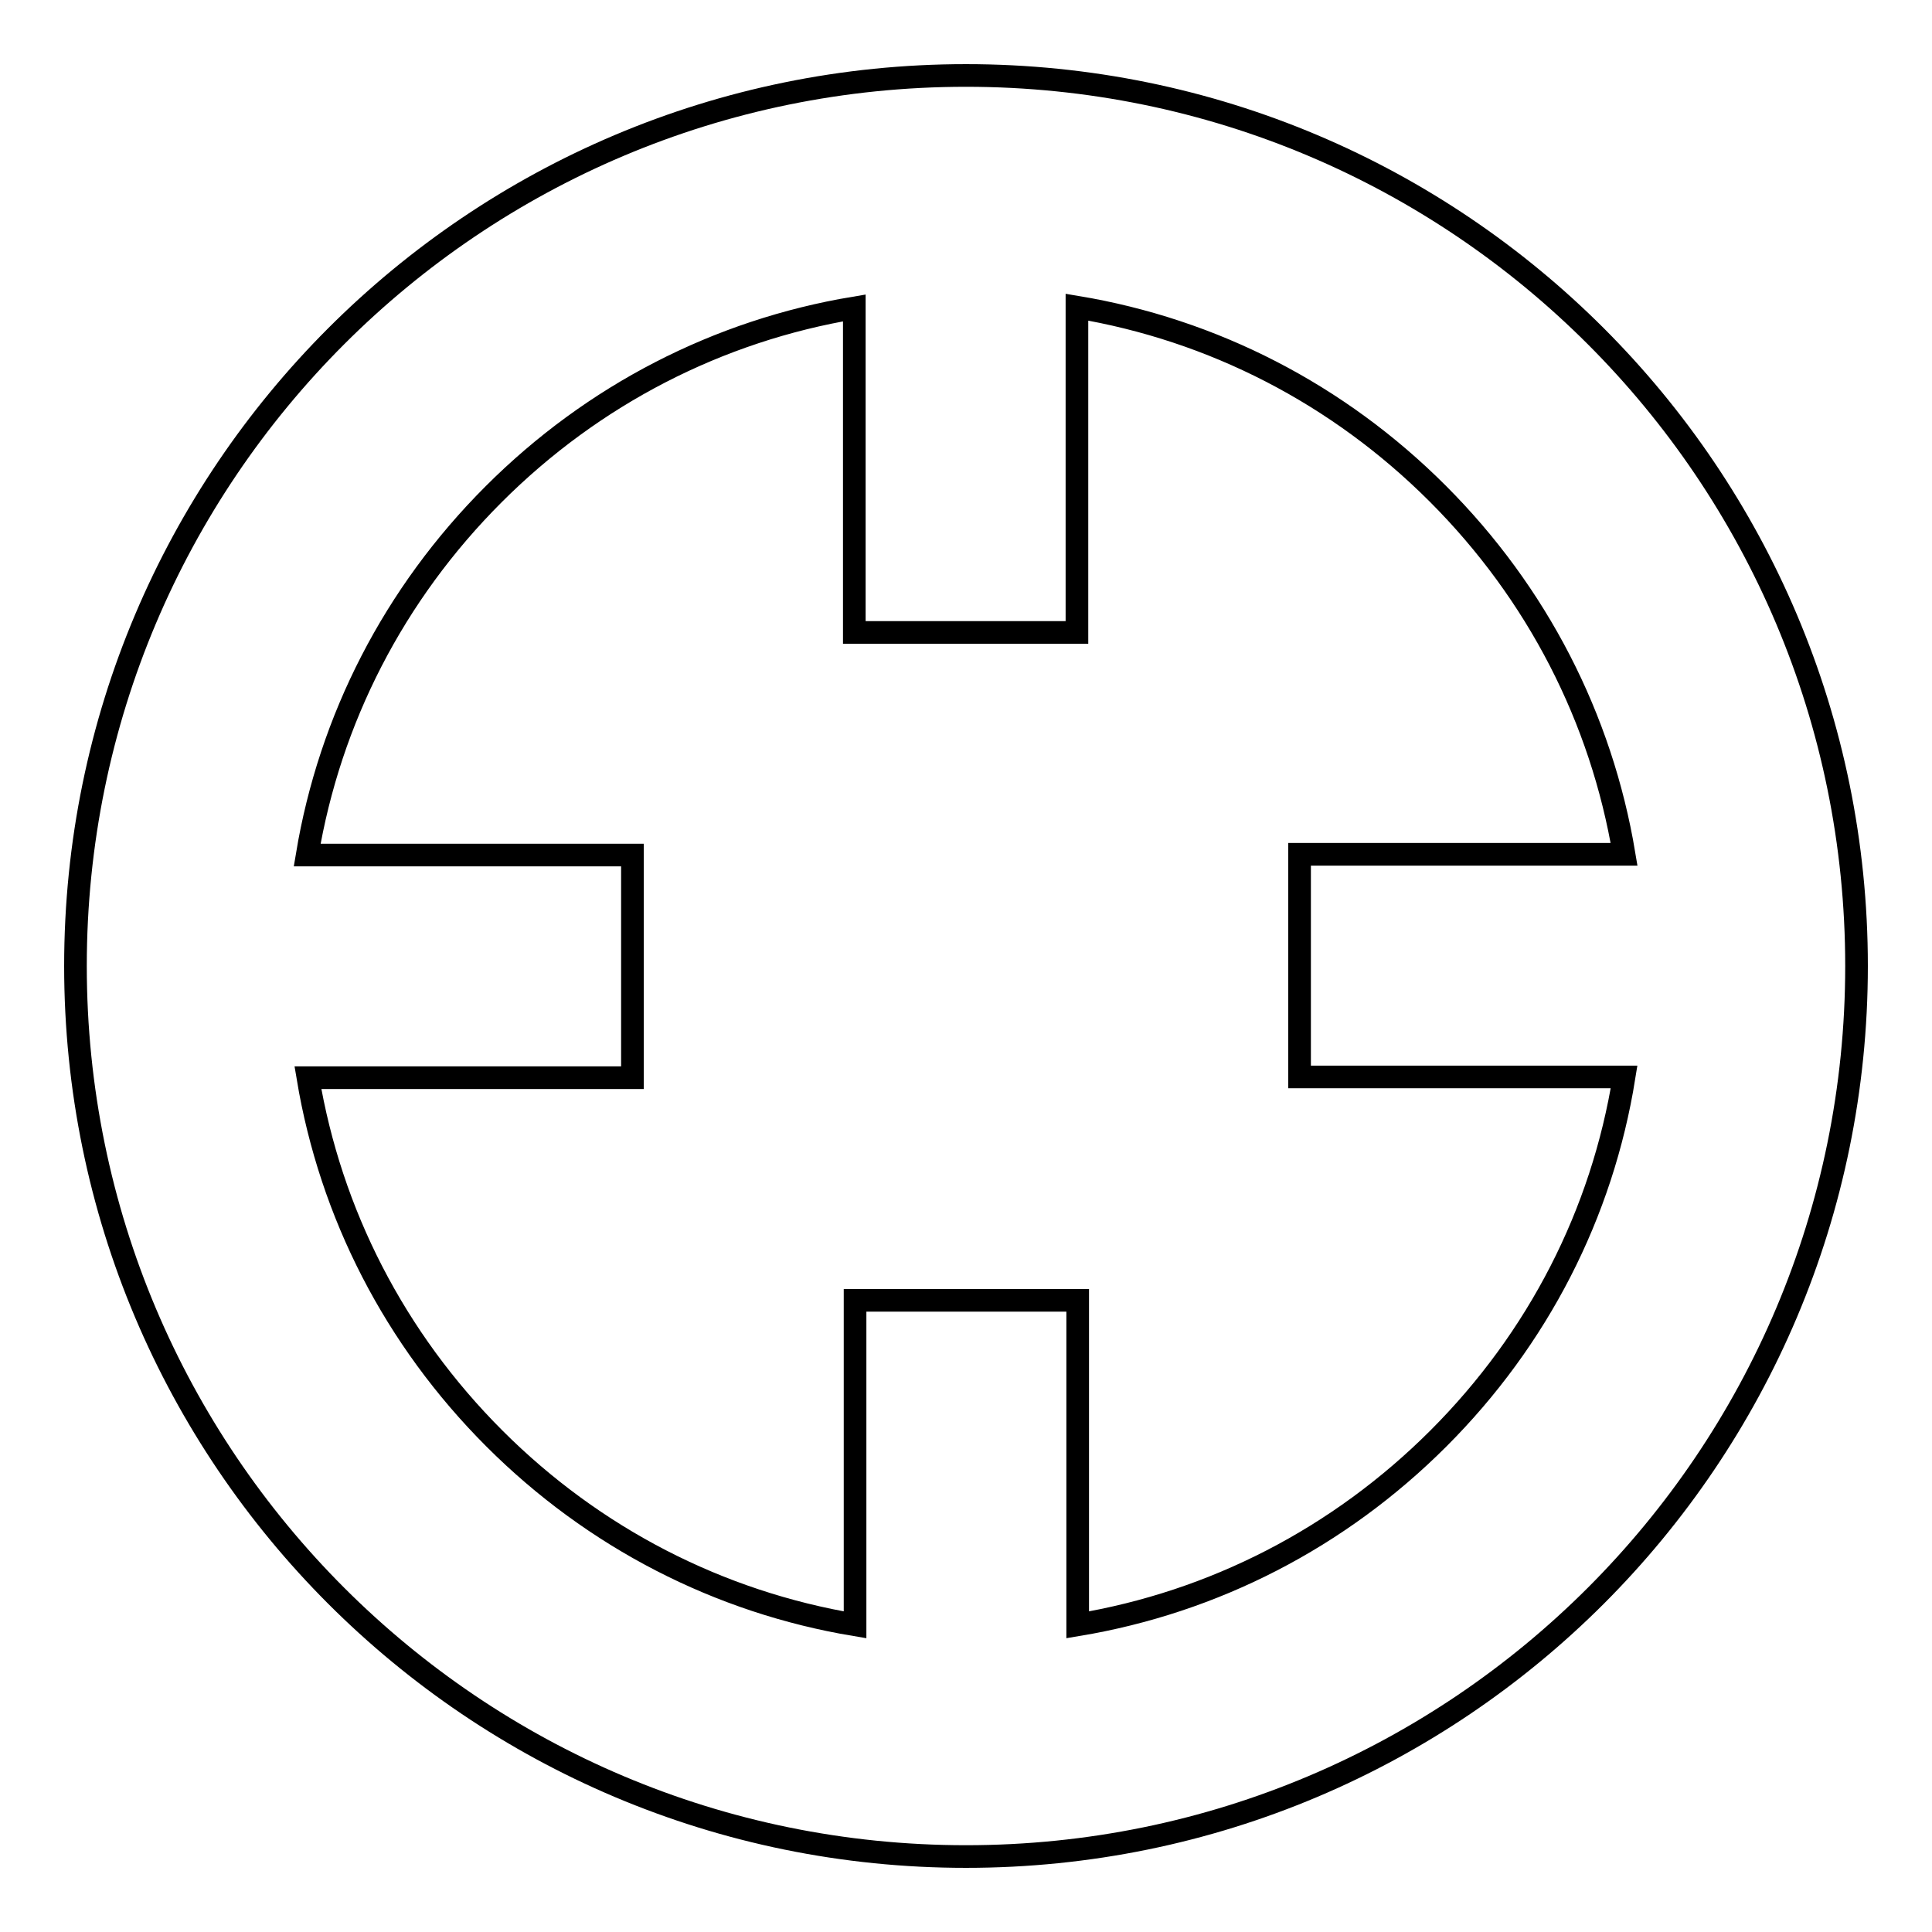 <?xml version="1.0" encoding="utf-8"?>
<!-- Svg Vector Icons : http://www.onlinewebfonts.com/icon -->
<!DOCTYPE svg PUBLIC "-//W3C//DTD SVG 1.1//EN" "http://www.w3.org/Graphics/SVG/1.1/DTD/svg11.dtd">
<svg version="1.1" xmlns="http://www.w3.org/2000/svg" xmlns:xlink="http://www.w3.org/1999/xlink" x="0px" y="0px" viewBox="0 0 256 256" enable-background="new 0 0 256 256" xml:space="preserve">
<g><g><path stroke-width="3" fill-opacity="0" stroke="#000000"  d="M10,10L10,10L10,10z"/><path stroke-width="3" fill-opacity="0" stroke="#000000"  d="M128,10C62.8,10,10,62.8,10,128c0,65.2,52.8,118,118,118c65.2,0,118-52.8,118-118C246,62.8,193.2,10,128,10L128,10z M190.6,190.6c-13.2,13.2-29.8,21.7-47.8,24.7v-43h-29.5v43c-18-3-34.6-11.5-47.8-24.7c-13.2-13.2-21.7-29.8-24.7-47.8h43v-29.5H40.7c3-18,11.5-34.6,24.7-47.8c13.2-13.2,29.8-21.7,47.8-24.7v43h29.5V40.7c18,3,34.6,11.5,47.8,24.7c13.2,13.2,21.7,29.8,24.7,47.8h-43v29.5h43C212.3,160.8,203.8,177.4,190.6,190.6L190.6,190.6z"/></g></g>
</svg>
